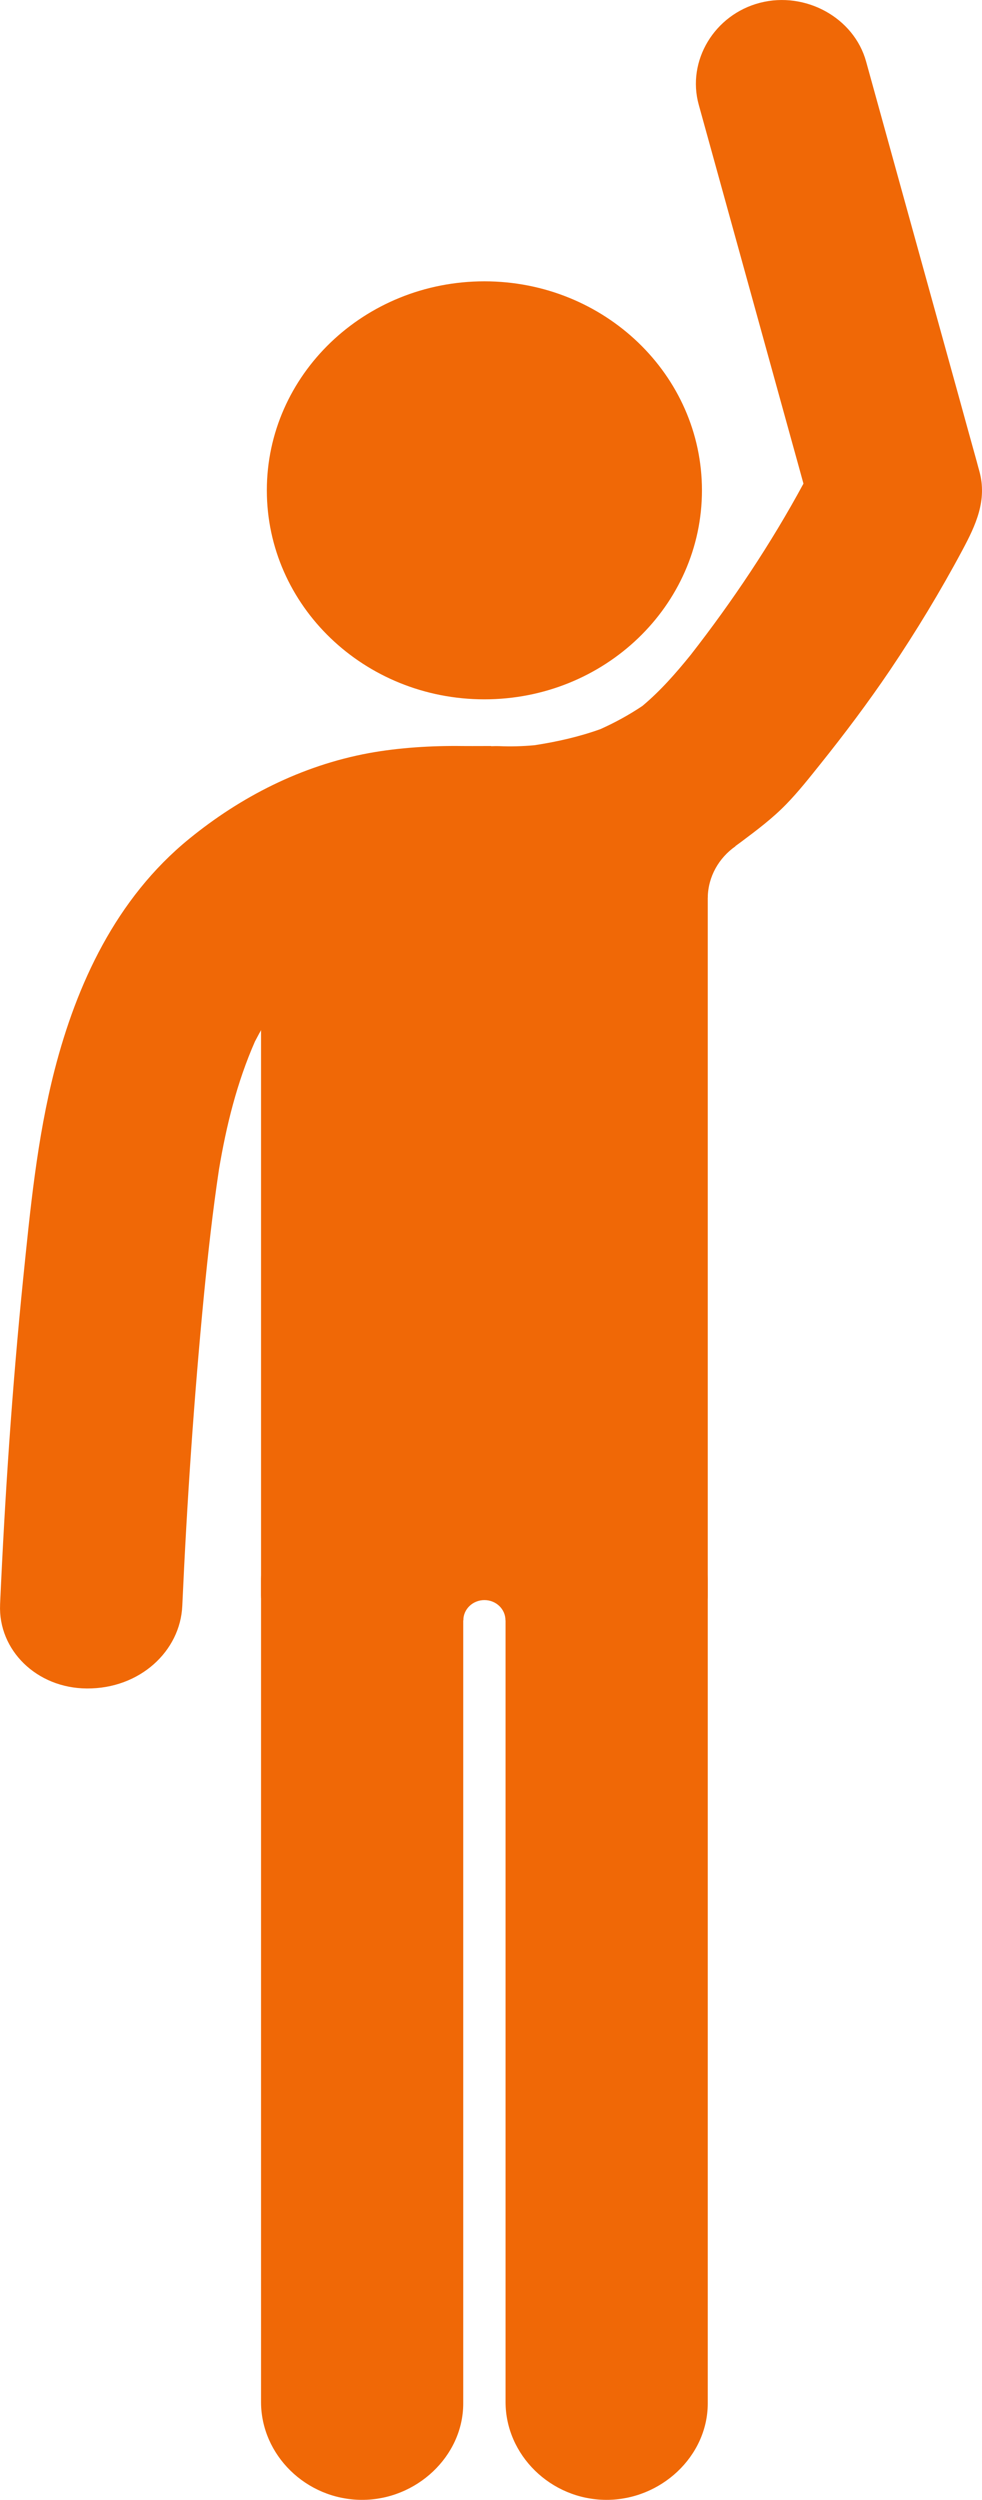 <?xml version="1.0" encoding="UTF-8"?> <svg xmlns="http://www.w3.org/2000/svg" width="11" height="28" viewBox="0 0 11 28" fill="none"> <path d="M7.863 5.492C7.863 6.785 6.772 7.833 5.426 7.833C4.08 7.833 2.989 6.785 2.989 5.492C2.989 4.2 4.08 3.151 5.426 3.151C6.772 3.151 7.863 4.2 7.863 5.492Z" fill="#F06806"></path> <path d="M5.189 26.92V17.722C5.189 17.13 4.685 16.63 4.065 16.627C3.451 16.623 2.924 17.114 2.924 17.707V26.904C2.924 27.497 3.428 27.996 4.049 28C4.662 28.004 5.189 27.513 5.189 26.92Z" fill="#F06806"></path> <path d="M7.928 26.92V17.722C7.928 17.13 7.423 16.63 6.804 16.627C6.19 16.623 5.663 17.114 5.663 17.707V26.904C5.663 27.497 6.168 27.996 6.787 28C7.401 28.004 7.928 27.513 7.928 26.92H7.928Z" fill="#F06806"></path> <path d="M7.686 9.449H3.167C3.033 9.449 2.924 9.574 2.924 9.728V17.87C2.924 18.024 3.033 18.149 3.167 18.149H5.19V18.149C5.19 18.023 5.296 17.922 5.426 17.922C5.557 17.922 5.662 18.023 5.662 18.149V18.149H7.686C7.819 18.149 7.928 18.024 7.928 17.87V9.728C7.928 9.574 7.819 9.449 7.686 9.449Z" fill="#F06806"></path> <path d="M2.614 9.408V9.479C2.799 9.609 2.921 9.817 2.924 10.053H3.164V9.408H2.614Z" fill="#F06806"></path> <path d="M8.238 9.408V9.479C8.053 9.609 7.932 9.817 7.928 10.053H7.688V9.408H8.238Z" fill="#F06806"></path> <path d="M10.97 5.276C10.96 5.24 10.95 5.204 10.941 5.169C10.873 4.925 10.806 4.682 10.739 4.438C10.52 3.648 10.302 2.858 10.083 2.068C9.956 1.609 9.829 1.149 9.702 0.69C9.567 0.199 9.024 -0.1 8.514 0.031C8.002 0.163 7.691 0.682 7.827 1.173C8.172 2.422 8.518 3.672 8.863 4.921C8.909 5.087 8.955 5.252 9 5.417C8.637 6.088 8.207 6.732 7.737 7.335C7.572 7.539 7.399 7.737 7.196 7.907C7.047 8.007 6.89 8.093 6.725 8.167C6.484 8.253 6.241 8.308 5.987 8.347C5.857 8.359 5.719 8.363 5.59 8.357C5.56 8.356 5.531 8.357 5.502 8.358V8.356C5.478 8.356 5.455 8.356 5.432 8.356C5.339 8.357 5.23 8.356 5.185 8.356C4.838 8.351 4.468 8.374 4.134 8.435C3.37 8.576 2.692 8.929 2.122 9.393C1.295 10.065 0.857 11.033 0.612 11.983C0.414 12.753 0.338 13.553 0.258 14.337C0.136 15.545 0.055 16.757 0.001 17.968C0.001 17.97 0.001 17.972 0.001 17.973C-0.021 18.481 0.409 18.909 0.973 18.912C1.566 18.916 2.02 18.494 2.042 17.986C2.094 16.824 2.173 15.66 2.285 14.501C2.331 14.033 2.383 13.564 2.453 13.098C2.535 12.609 2.653 12.127 2.856 11.665C2.974 11.437 3.112 11.217 3.277 11.011C3.413 10.867 3.562 10.732 3.725 10.611C3.884 10.511 4.053 10.424 4.23 10.351C4.42 10.29 4.614 10.231 4.813 10.201C4.899 10.185 5.076 10.176 5.267 10.173C5.364 10.207 5.468 10.227 5.576 10.232C5.91 10.247 6.258 10.195 6.584 10.138C7.191 10.034 7.811 9.796 8.299 9.432C8.479 9.297 8.653 9.167 8.809 9.006C8.945 8.866 9.067 8.711 9.188 8.56C9.462 8.218 9.724 7.869 9.969 7.507C10.262 7.072 10.534 6.623 10.781 6.161C10.929 5.884 11.061 5.605 10.97 5.276L10.97 5.276Z" fill="#F06806"></path> </svg> 